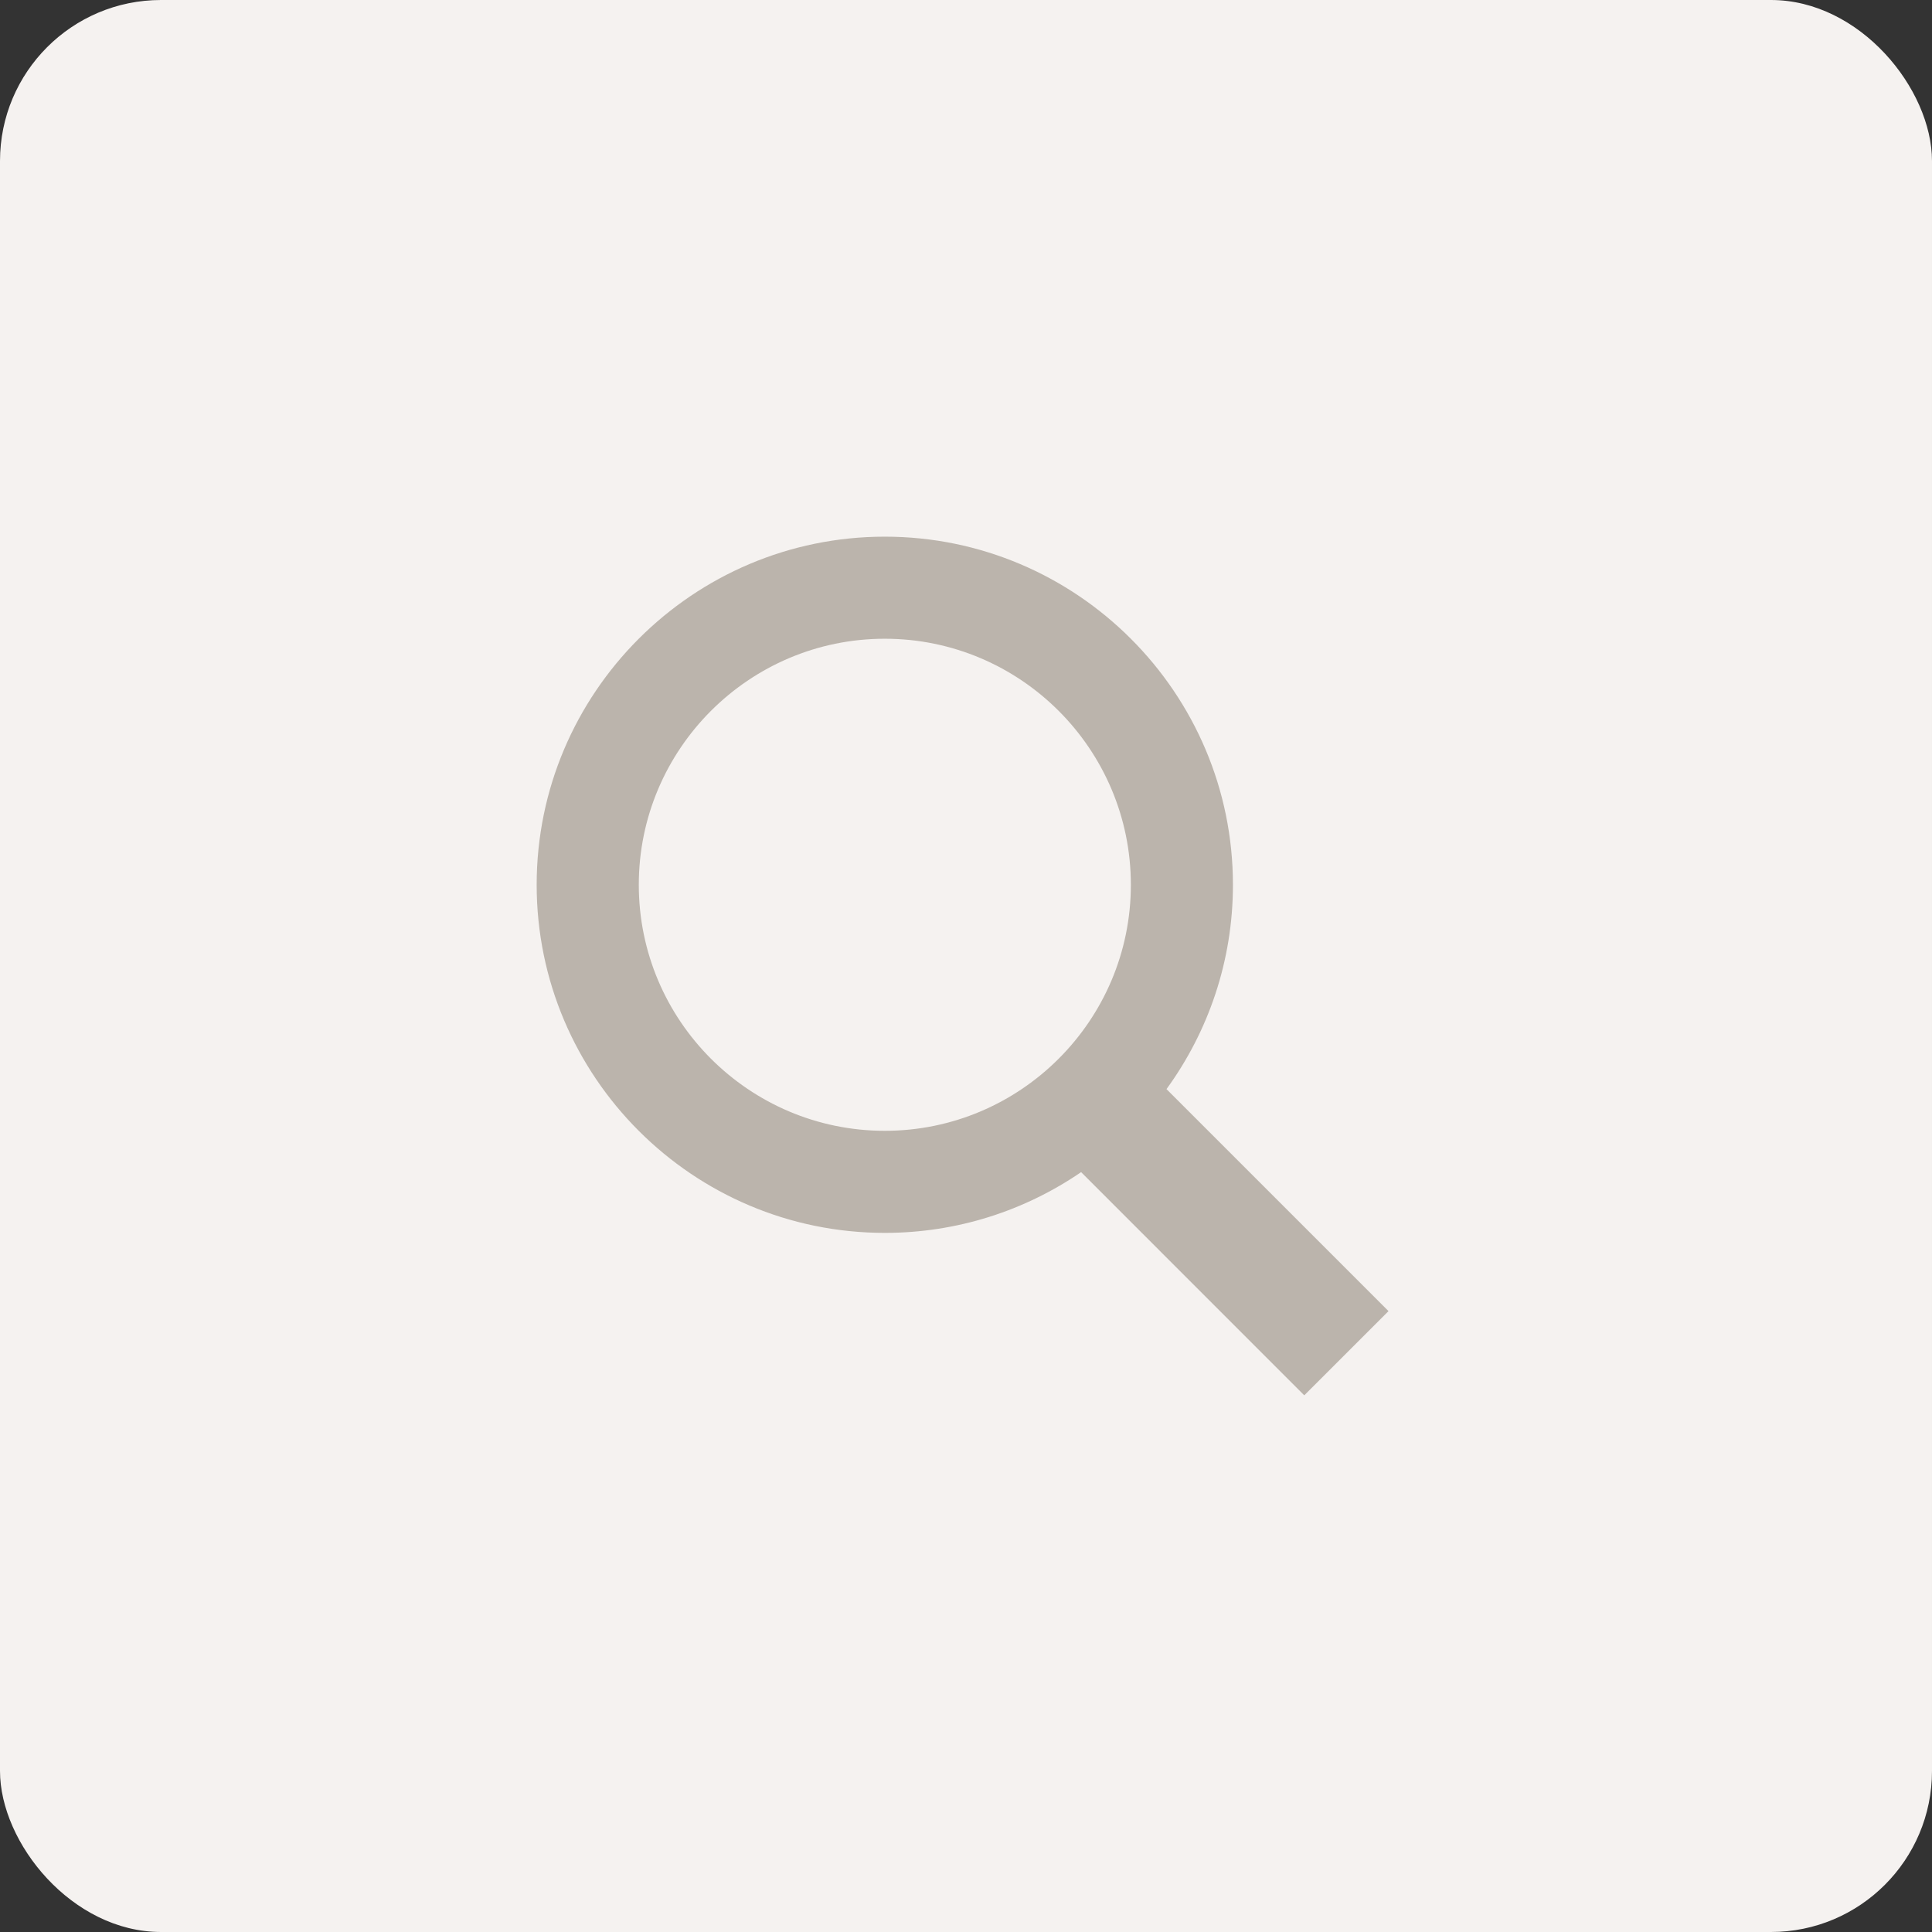 <svg width="36" height="36" viewBox="0 0 36 36" fill="none" xmlns="http://www.w3.org/2000/svg">
<rect x="0" y="0" width="36" height="36" fill="#333333" stroke="none"/>
<rect width="36" height="36" rx="3" fill="#F5F2F0"/>
<path fill-rule="evenodd" clip-rule="evenodd" d="M25.873 24.431L21.736 20.294C22.514 19.224 22.974 17.908 22.974 16.487C22.974 12.91 20.064 10 16.487 10C12.91 10 10 12.91 10 16.487C10 20.064 12.91 22.973 16.487 22.973C17.843 22.973 19.102 22.555 20.145 21.841L24.303 26L25.873 24.431ZM11.903 16.487C11.903 13.959 13.959 11.902 16.487 11.902C19.015 11.902 21.072 13.959 21.072 16.487C21.072 19.015 19.015 21.071 16.487 21.071C13.959 21.071 11.903 19.015 11.903 16.487Z" fill="#BBB4AC"/>
</svg>
